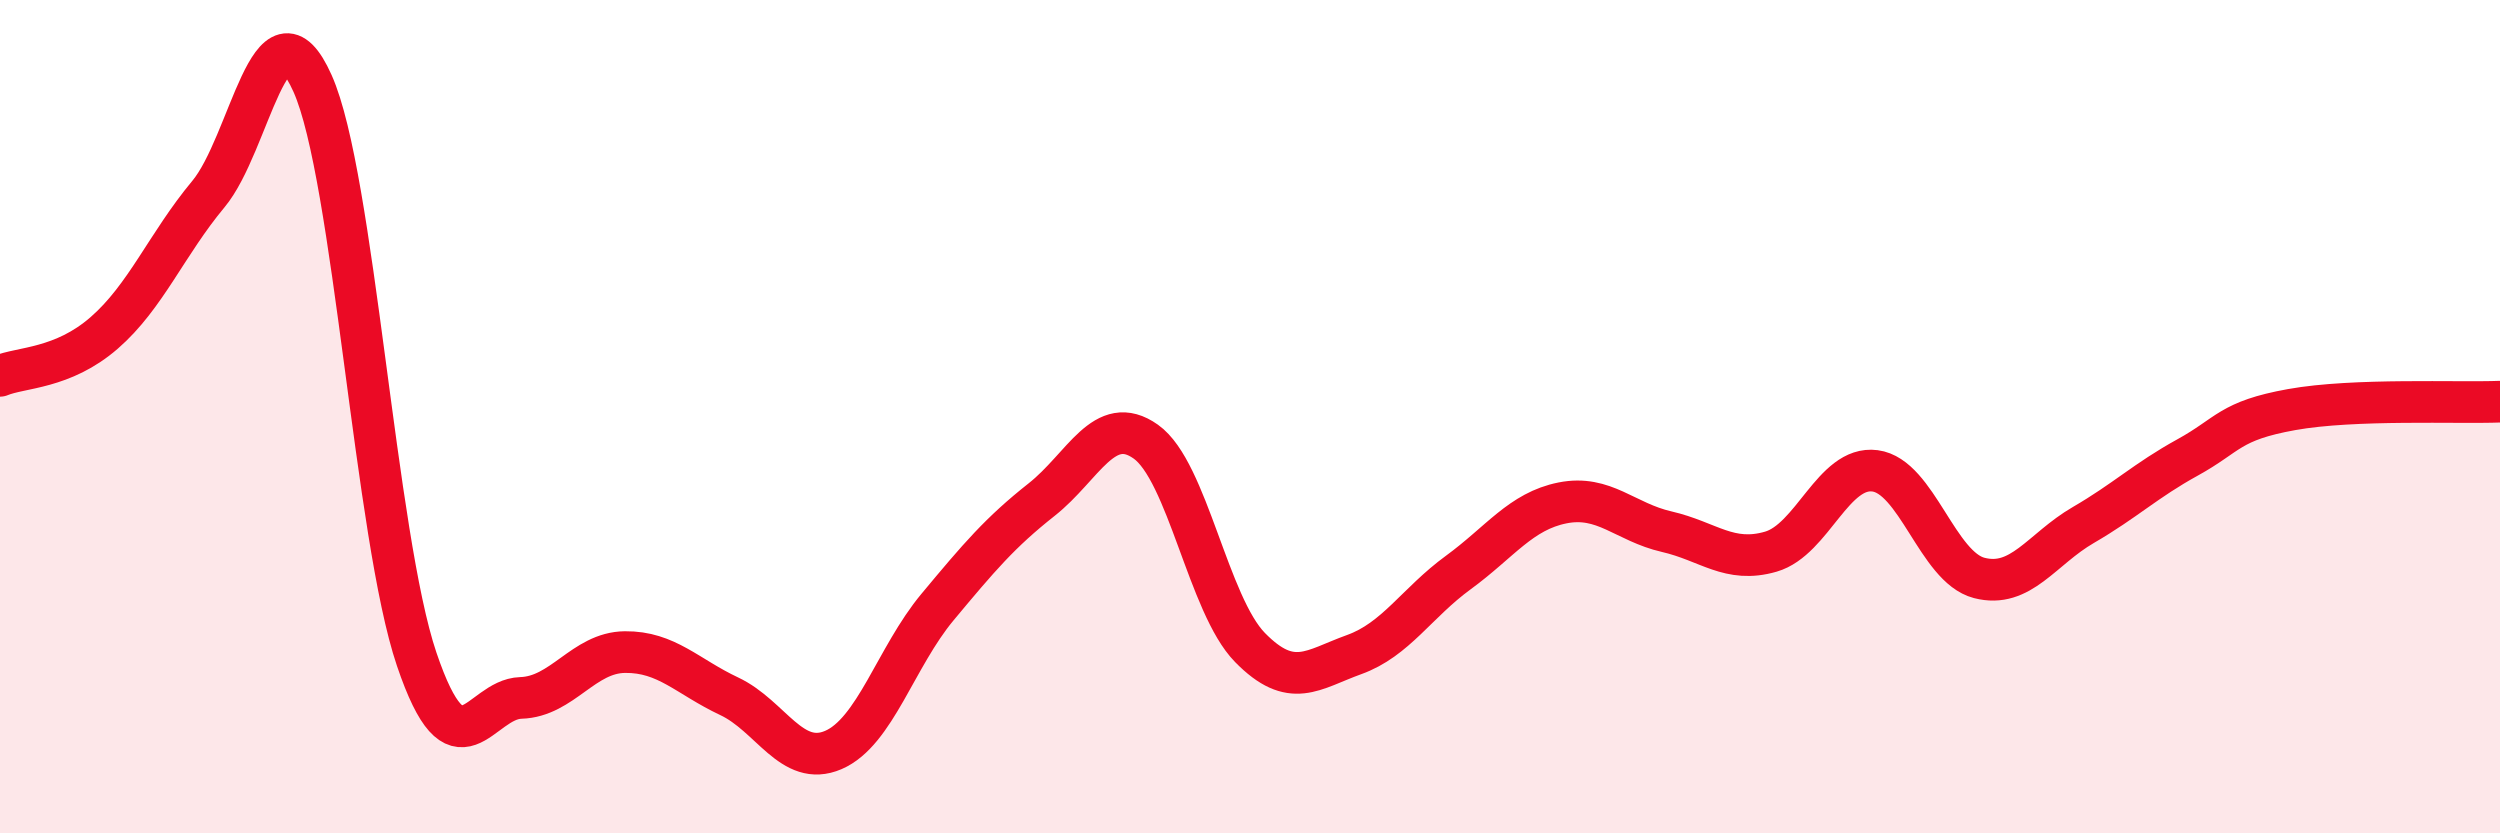 
    <svg width="60" height="20" viewBox="0 0 60 20" xmlns="http://www.w3.org/2000/svg">
      <path
        d="M 0,9.02 C 0.5,8.81 1.5,8.86 2.5,7.99 C 3.5,7.12 4,5.86 5,4.66 C 6,3.46 6.5,-0.23 7.5,2 C 8.5,4.23 9,12.87 10,15.82 C 11,18.77 11.5,16.78 12.5,16.75 C 13.5,16.72 14,15.66 15,15.65 C 16,15.64 16.5,16.24 17.5,16.71 C 18.5,17.18 19,18.43 20,18 C 21,17.57 21.5,15.77 22.5,14.57 C 23.5,13.37 24,12.78 25,11.99 C 26,11.2 26.5,9.89 27.5,10.6 C 28.5,11.31 29,14.52 30,15.54 C 31,16.56 31.5,16.07 32.5,15.71 C 33.5,15.35 34,14.47 35,13.74 C 36,13.01 36.5,12.27 37.5,12.07 C 38.5,11.87 39,12.53 40,12.76 C 41,12.99 41.5,13.53 42.5,13.24 C 43.5,12.95 44,11.17 45,11.3 C 46,11.43 46.5,13.61 47.5,13.87 C 48.5,14.13 49,13.18 50,12.6 C 51,12.02 51.5,11.53 52.5,10.98 C 53.5,10.43 53.5,10.1 55,9.83 C 56.5,9.56 59,9.68 60,9.64L60 20L0 20Z"
        fill="#EB0A25"
        opacity="0.1"
        stroke-linecap="round"
        stroke-linejoin="round"
      />
      <path
        d="M 0,9.02 C 0.5,8.81 1.5,8.86 2.5,7.99 C 3.5,7.12 4,5.86 5,4.66 C 6,3.46 6.5,-0.23 7.5,2 C 8.5,4.23 9,12.87 10,15.82 C 11,18.77 11.5,16.78 12.5,16.75 C 13.5,16.72 14,15.66 15,15.65 C 16,15.64 16.5,16.24 17.5,16.71 C 18.5,17.18 19,18.43 20,18 C 21,17.57 21.5,15.77 22.5,14.57 C 23.5,13.37 24,12.78 25,11.99 C 26,11.2 26.5,9.89 27.5,10.6 C 28.5,11.31 29,14.52 30,15.54 C 31,16.56 31.5,16.07 32.5,15.71 C 33.5,15.35 34,14.47 35,13.74 C 36,13.01 36.5,12.27 37.5,12.07 C 38.5,11.87 39,12.53 40,12.76 C 41,12.99 41.5,13.53 42.5,13.24 C 43.5,12.95 44,11.17 45,11.3 C 46,11.43 46.5,13.61 47.5,13.87 C 48.5,14.13 49,13.18 50,12.6 C 51,12.02 51.5,11.53 52.5,10.98 C 53.5,10.43 53.5,10.1 55,9.83 C 56.5,9.56 59,9.68 60,9.64"
        stroke="#EB0A25"
        stroke-width="1"
        fill="none"
        stroke-linecap="round"
        stroke-linejoin="round"
      />
    </svg>
  